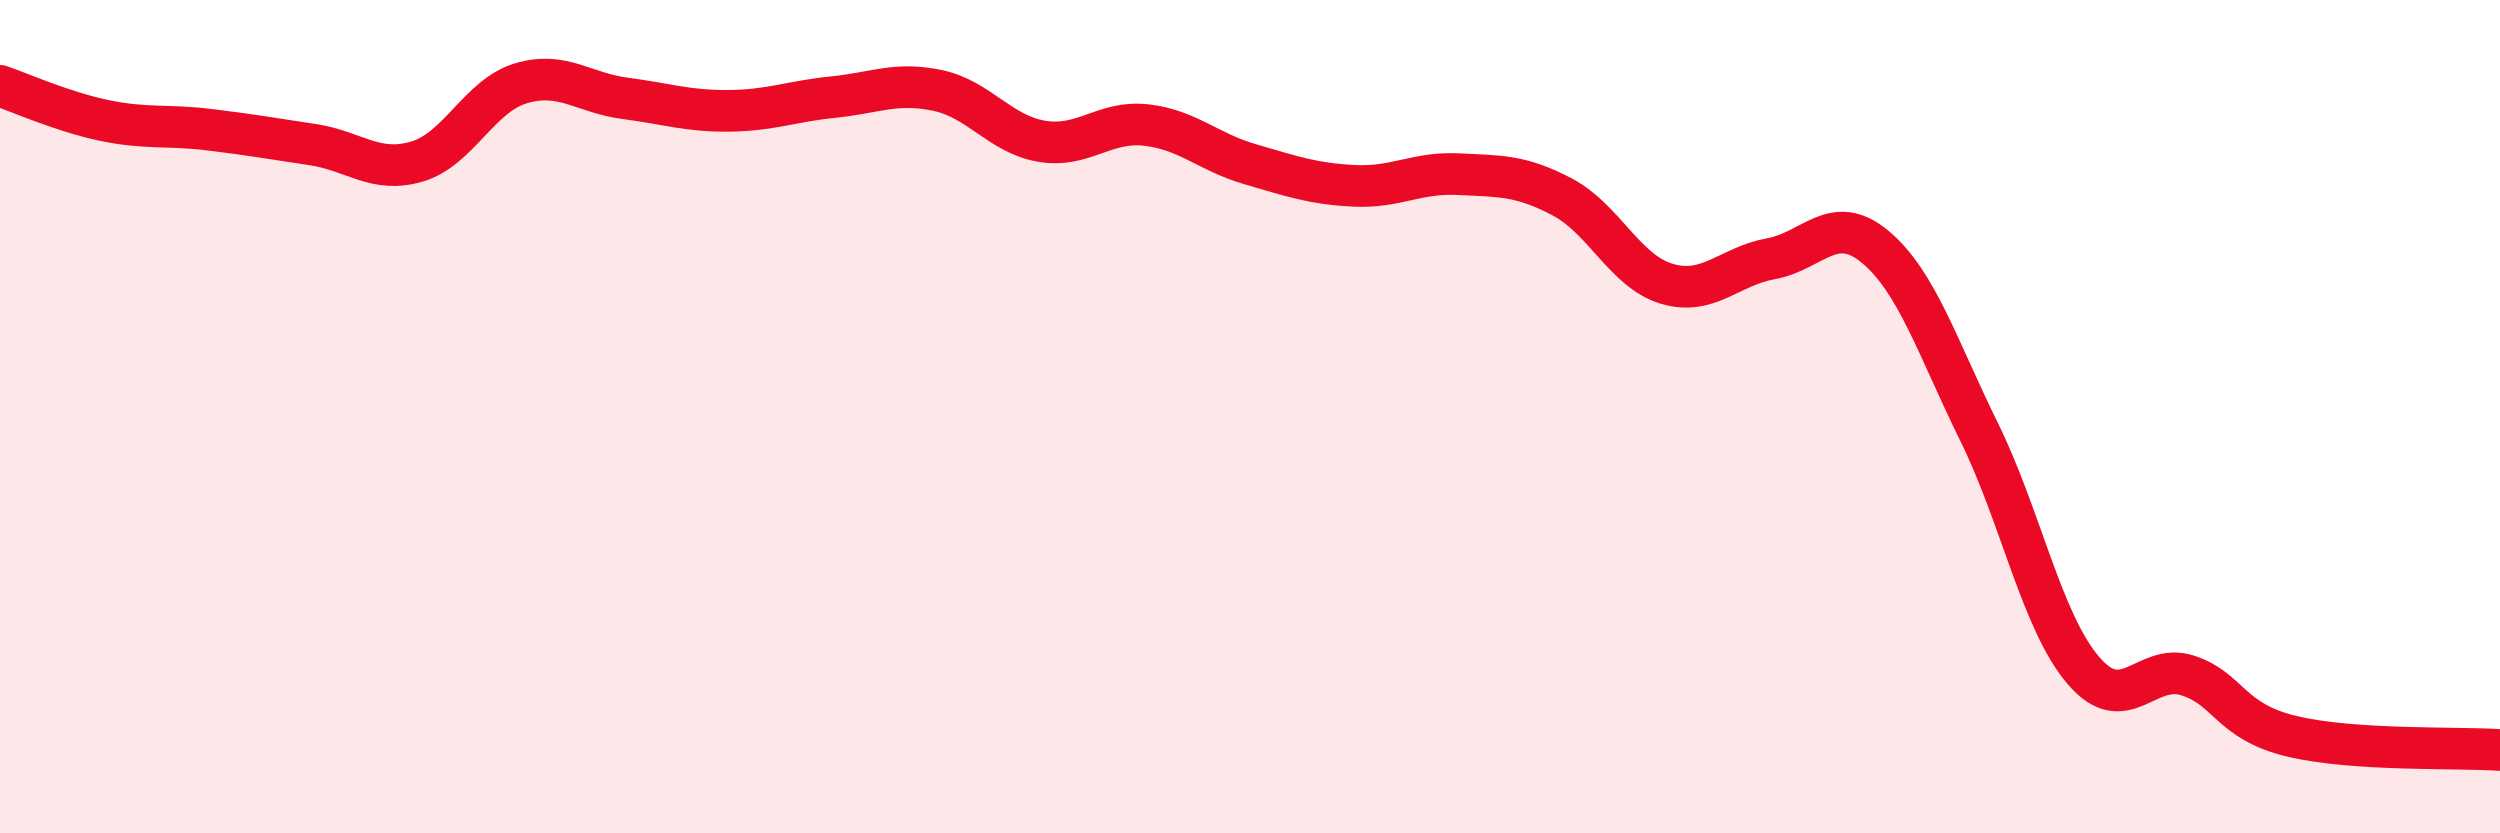 
    <svg width="60" height="20" viewBox="0 0 60 20" xmlns="http://www.w3.org/2000/svg">
      <path
        d="M 0,2.06 C 0.5,2.23 1.5,2.68 2.5,2.89 C 3.5,3.1 4,2.99 5,3.11 C 6,3.23 6.5,3.32 7.5,3.47 C 8.5,3.62 9,4.17 10,3.88 C 11,3.59 11.5,2.3 12.5,2 C 13.5,1.7 14,2.23 15,2.36 C 16,2.49 16.5,2.67 17.5,2.66 C 18.5,2.65 19,2.43 20,2.33 C 21,2.23 21.5,1.96 22.5,2.17 C 23.5,2.38 24,3.22 25,3.39 C 26,3.56 26.5,2.89 27.5,3 C 28.5,3.11 29,3.65 30,3.94 C 31,4.23 31.5,4.41 32.5,4.46 C 33.5,4.51 34,4.13 35,4.18 C 36,4.23 36.5,4.2 37.5,4.73 C 38.5,5.26 39,6.51 40,6.81 C 41,7.11 41.5,6.39 42.5,6.21 C 43.5,6.03 44,5.09 45,5.92 C 46,6.75 46.5,8.34 47.5,10.37 C 48.5,12.4 49,14.92 50,16.09 C 51,17.26 51.5,15.89 52.5,16.21 C 53.5,16.53 53.5,17.31 55,17.67 C 56.5,18.03 59,17.93 60,18L60 20L0 20Z"
        fill="#EB0A25"
        opacity="0.1"
        stroke-linecap="round"
        stroke-linejoin="round"
      />
      <path
        d="M 0,2.06 C 0.5,2.23 1.5,2.68 2.5,2.89 C 3.5,3.1 4,2.99 5,3.11 C 6,3.23 6.5,3.32 7.5,3.47 C 8.5,3.62 9,4.17 10,3.88 C 11,3.59 11.5,2.3 12.5,2 C 13.5,1.7 14,2.23 15,2.36 C 16,2.49 16.5,2.67 17.5,2.66 C 18.5,2.65 19,2.43 20,2.33 C 21,2.23 21.5,1.96 22.5,2.17 C 23.5,2.38 24,3.22 25,3.39 C 26,3.56 26.5,2.89 27.5,3 C 28.5,3.11 29,3.65 30,3.94 C 31,4.23 31.5,4.41 32.5,4.46 C 33.5,4.51 34,4.13 35,4.18 C 36,4.23 36.5,4.2 37.5,4.73 C 38.5,5.26 39,6.51 40,6.81 C 41,7.11 41.5,6.39 42.5,6.21 C 43.5,6.03 44,5.09 45,5.92 C 46,6.75 46.5,8.34 47.5,10.37 C 48.5,12.4 49,14.92 50,16.09 C 51,17.26 51.5,15.89 52.5,16.21 C 53.5,16.53 53.5,17.31 55,17.67 C 56.5,18.03 59,17.93 60,18"
        stroke="#EB0A25"
        stroke-width="1"
        fill="none"
        stroke-linecap="round"
        stroke-linejoin="round"
      />
    </svg>
  